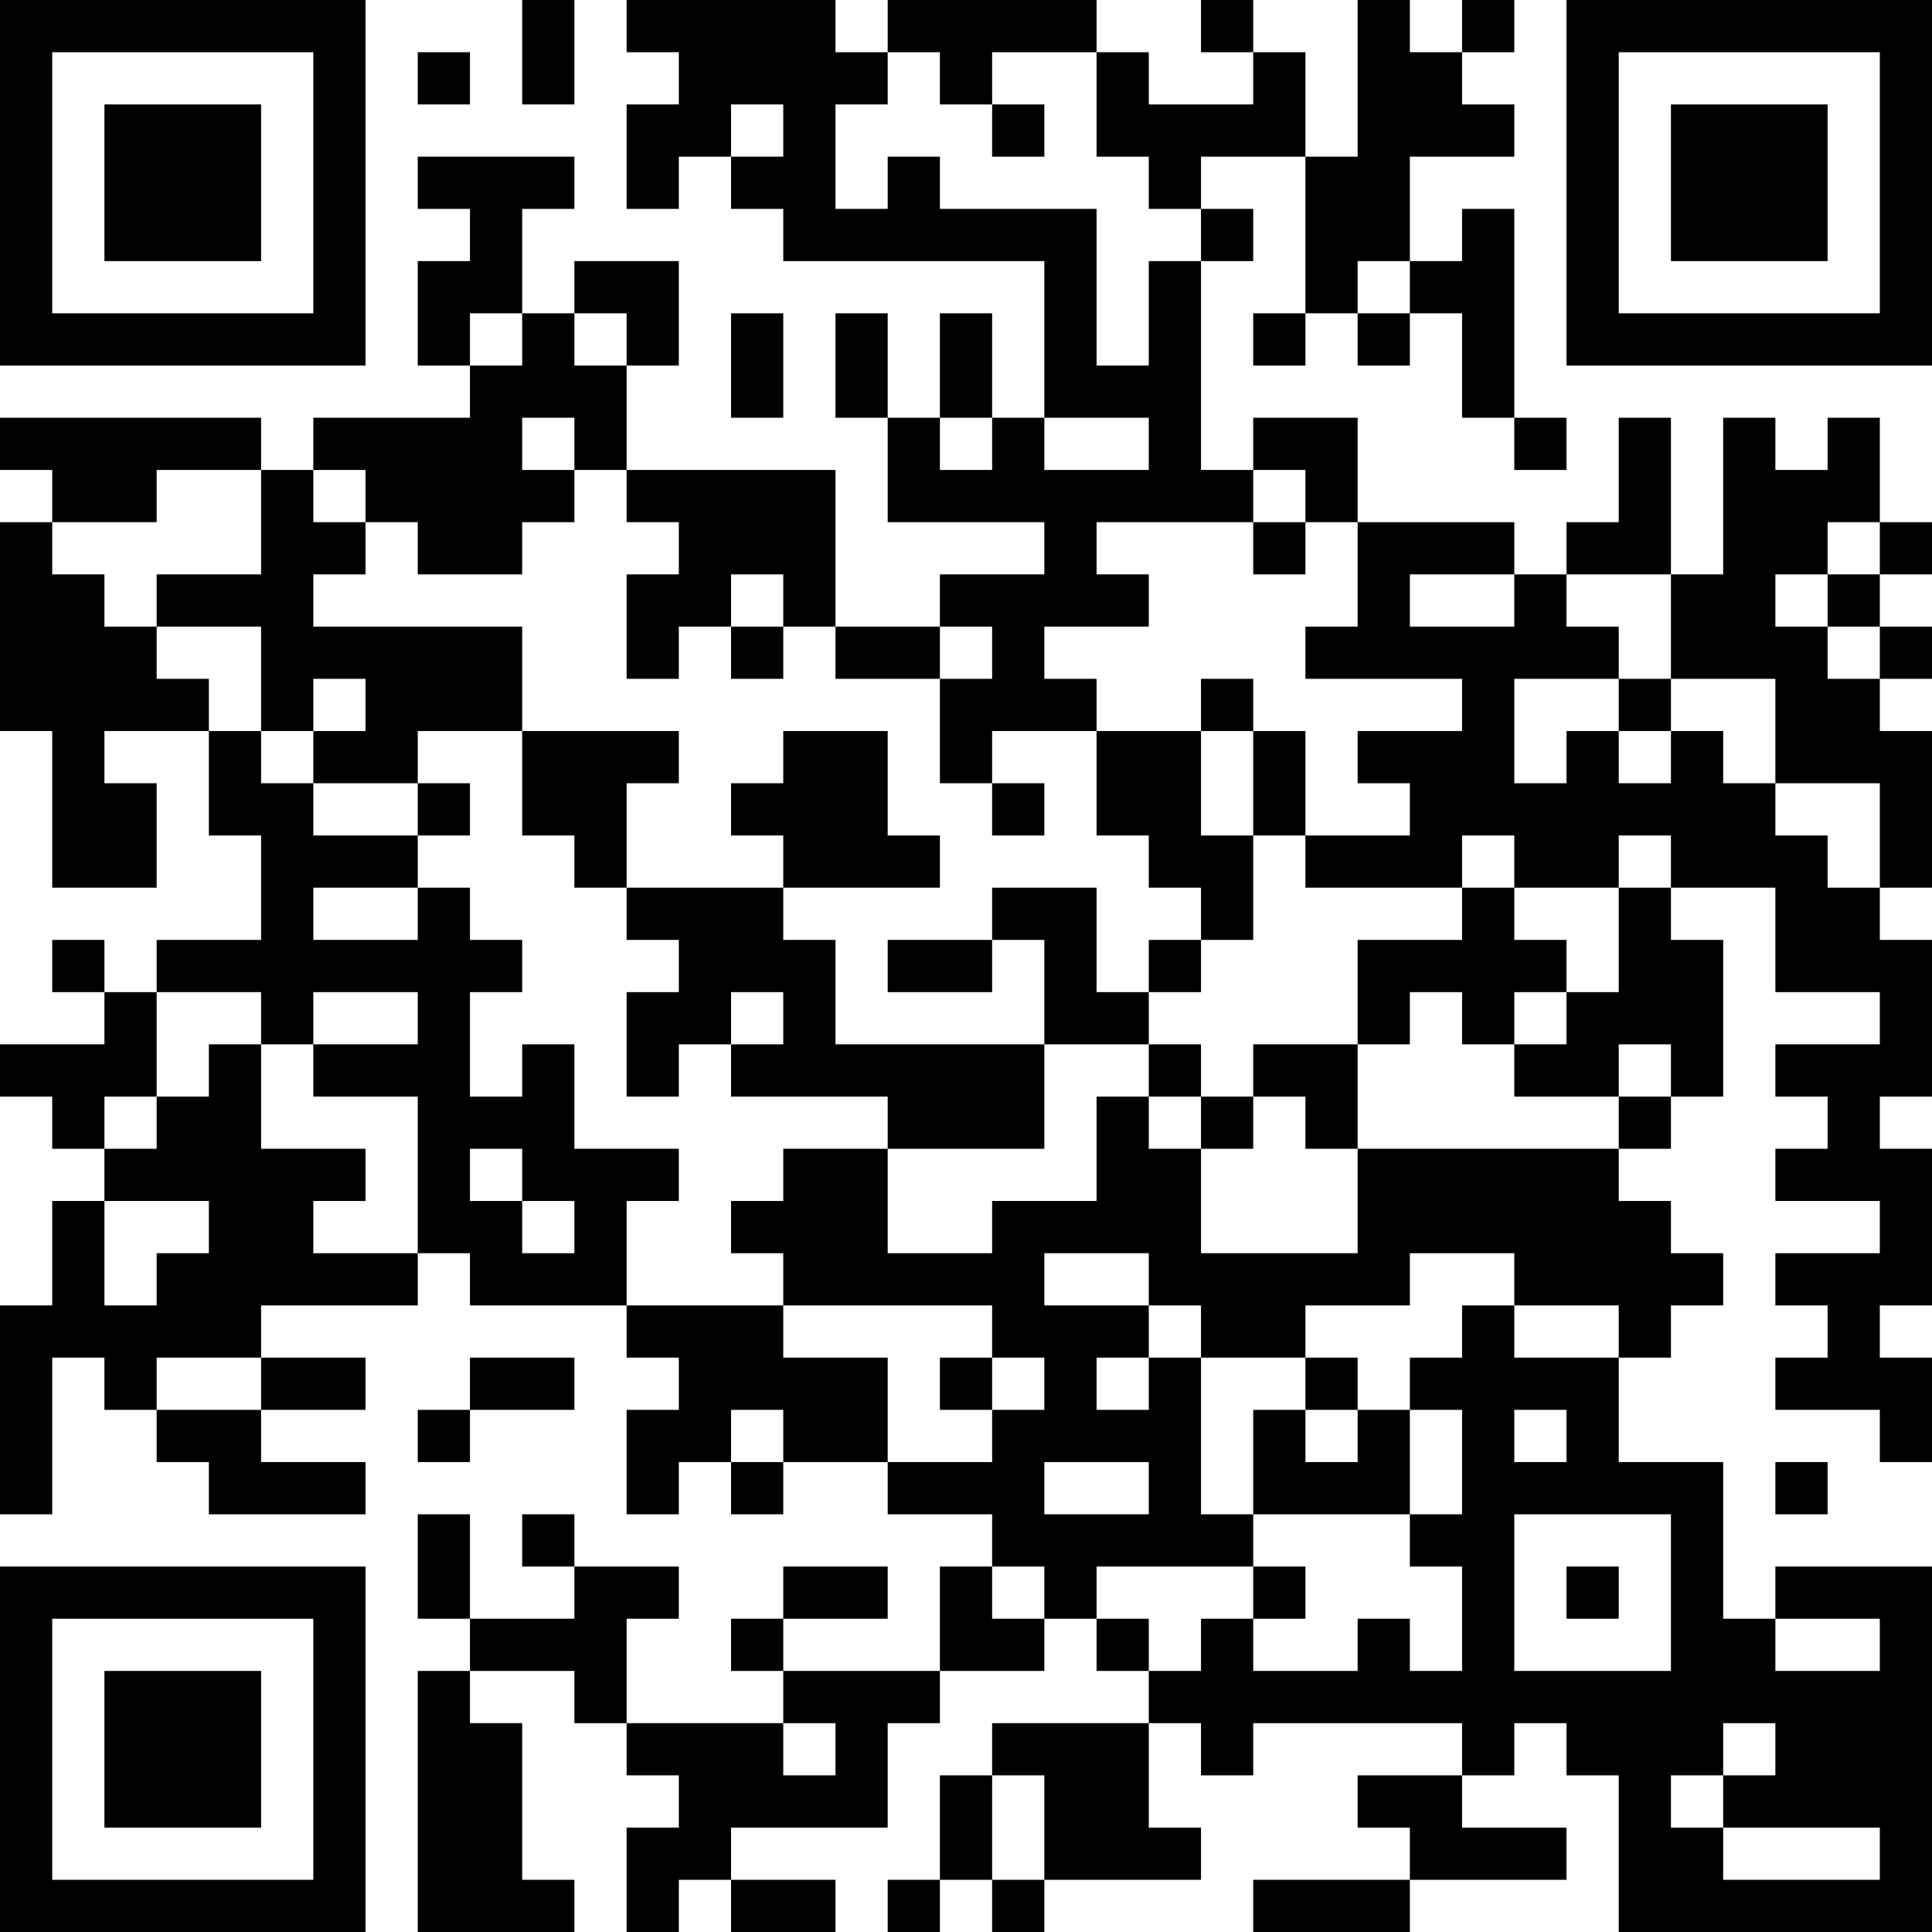 <?xml version="1.0" encoding="UTF-8"?>
<svg xmlns="http://www.w3.org/2000/svg" version="1.1" width="400" height="400" viewBox="0 0 400 400"><rect x="0" y="0" width="400" height="400" fill="#ffffff"/><g transform="scale(10.811)"><g transform="translate(0,0)"><path fill-rule="evenodd" d="M10 0L10 2L11 2L11 0ZM12 0L12 1L13 1L13 2L12 2L12 4L13 4L13 3L14 3L14 4L15 4L15 5L20 5L20 8L19 8L19 6L18 6L18 8L17 8L17 6L16 6L16 8L17 8L17 10L20 10L20 11L18 11L18 12L16 12L16 9L12 9L12 7L13 7L13 5L11 5L11 6L10 6L10 4L11 4L11 3L8 3L8 4L9 4L9 5L8 5L8 7L9 7L9 8L6 8L6 9L5 9L5 8L0 8L0 9L1 9L1 10L0 10L0 14L1 14L1 17L3 17L3 15L2 15L2 14L4 14L4 16L5 16L5 18L3 18L3 19L2 19L2 18L1 18L1 19L2 19L2 20L0 20L0 21L1 21L1 22L2 22L2 23L1 23L1 25L0 25L0 29L1 29L1 26L2 26L2 27L3 27L3 28L4 28L4 29L7 29L7 28L5 28L5 27L7 27L7 26L5 26L5 25L8 25L8 24L9 24L9 25L12 25L12 26L13 26L13 27L12 27L12 29L13 29L13 28L14 28L14 29L15 29L15 28L17 28L17 29L19 29L19 30L18 30L18 32L15 32L15 31L17 31L17 30L15 30L15 31L14 31L14 32L15 32L15 33L12 33L12 31L13 31L13 30L11 30L11 29L10 29L10 30L11 30L11 31L9 31L9 29L8 29L8 31L9 31L9 32L8 32L8 37L11 37L11 36L10 36L10 33L9 33L9 32L11 32L11 33L12 33L12 34L13 34L13 35L12 35L12 37L13 37L13 36L14 36L14 37L16 37L16 36L14 36L14 35L17 35L17 33L18 33L18 32L20 32L20 31L21 31L21 32L22 32L22 33L19 33L19 34L18 34L18 36L17 36L17 37L18 37L18 36L19 36L19 37L20 37L20 36L23 36L23 35L22 35L22 33L23 33L23 34L24 34L24 33L28 33L28 34L26 34L26 35L27 35L27 36L24 36L24 37L27 37L27 36L30 36L30 35L28 35L28 34L29 34L29 33L30 33L30 34L31 34L31 37L37 37L37 30L34 30L34 31L33 31L33 28L31 28L31 26L32 26L32 25L33 25L33 24L32 24L32 23L31 23L31 22L32 22L32 21L33 21L33 18L32 18L32 17L34 17L34 19L36 19L36 20L34 20L34 21L35 21L35 22L34 22L34 23L36 23L36 24L34 24L34 25L35 25L35 26L34 26L34 27L36 27L36 28L37 28L37 26L36 26L36 25L37 25L37 22L36 22L36 21L37 21L37 18L36 18L36 17L37 17L37 14L36 14L36 13L37 13L37 12L36 12L36 11L37 11L37 10L36 10L36 8L35 8L35 9L34 9L34 8L33 8L33 11L32 11L32 8L31 8L31 10L30 10L30 11L29 11L29 10L26 10L26 8L24 8L24 9L23 9L23 5L24 5L24 4L23 4L23 3L25 3L25 6L24 6L24 7L25 7L25 6L26 6L26 7L27 7L27 6L28 6L28 8L29 8L29 9L30 9L30 8L29 8L29 4L28 4L28 5L27 5L27 3L29 3L29 2L28 2L28 1L29 1L29 0L28 0L28 1L27 1L27 0L26 0L26 3L25 3L25 1L24 1L24 0L23 0L23 1L24 1L24 2L22 2L22 1L21 1L21 0L17 0L17 1L16 1L16 0ZM8 1L8 2L9 2L9 1ZM17 1L17 2L16 2L16 4L17 4L17 3L18 3L18 4L21 4L21 7L22 7L22 5L23 5L23 4L22 4L22 3L21 3L21 1L19 1L19 2L18 2L18 1ZM14 2L14 3L15 3L15 2ZM19 2L19 3L20 3L20 2ZM26 5L26 6L27 6L27 5ZM9 6L9 7L10 7L10 6ZM11 6L11 7L12 7L12 6ZM14 6L14 8L15 8L15 6ZM10 8L10 9L11 9L11 10L10 10L10 11L8 11L8 10L7 10L7 9L6 9L6 10L7 10L7 11L6 11L6 12L10 12L10 14L8 14L8 15L6 15L6 14L7 14L7 13L6 13L6 14L5 14L5 12L3 12L3 11L5 11L5 9L3 9L3 10L1 10L1 11L2 11L2 12L3 12L3 13L4 13L4 14L5 14L5 15L6 15L6 16L8 16L8 17L6 17L6 18L8 18L8 17L9 17L9 18L10 18L10 19L9 19L9 21L10 21L10 20L11 20L11 22L13 22L13 23L12 23L12 25L15 25L15 26L17 26L17 28L19 28L19 27L20 27L20 26L19 26L19 25L15 25L15 24L14 24L14 23L15 23L15 22L17 22L17 24L19 24L19 23L21 23L21 21L22 21L22 22L23 22L23 24L26 24L26 22L31 22L31 21L32 21L32 20L31 20L31 21L29 21L29 20L30 20L30 19L31 19L31 17L32 17L32 16L31 16L31 17L29 17L29 16L28 16L28 17L25 17L25 16L27 16L27 15L26 15L26 14L28 14L28 13L25 13L25 12L26 12L26 10L25 10L25 9L24 9L24 10L21 10L21 11L22 11L22 12L20 12L20 13L21 13L21 14L19 14L19 15L18 15L18 13L19 13L19 12L18 12L18 13L16 13L16 12L15 12L15 11L14 11L14 12L13 12L13 13L12 13L12 11L13 11L13 10L12 10L12 9L11 9L11 8ZM18 8L18 9L19 9L19 8ZM20 8L20 9L22 9L22 8ZM24 10L24 11L25 11L25 10ZM35 10L35 11L34 11L34 12L35 12L35 13L36 13L36 12L35 12L35 11L36 11L36 10ZM27 11L27 12L29 12L29 11ZM30 11L30 12L31 12L31 13L29 13L29 15L30 15L30 14L31 14L31 15L32 15L32 14L33 14L33 15L34 15L34 16L35 16L35 17L36 17L36 15L34 15L34 13L32 13L32 11ZM14 12L14 13L15 13L15 12ZM23 13L23 14L21 14L21 16L22 16L22 17L23 17L23 18L22 18L22 19L21 19L21 17L19 17L19 18L17 18L17 19L19 19L19 18L20 18L20 20L16 20L16 18L15 18L15 17L18 17L18 16L17 16L17 14L15 14L15 15L14 15L14 16L15 16L15 17L12 17L12 15L13 15L13 14L10 14L10 16L11 16L11 17L12 17L12 18L13 18L13 19L12 19L12 21L13 21L13 20L14 20L14 21L17 21L17 22L20 22L20 20L22 20L22 21L23 21L23 22L24 22L24 21L25 21L25 22L26 22L26 20L27 20L27 19L28 19L28 20L29 20L29 19L30 19L30 18L29 18L29 17L28 17L28 18L26 18L26 20L24 20L24 21L23 21L23 20L22 20L22 19L23 19L23 18L24 18L24 16L25 16L25 14L24 14L24 13ZM31 13L31 14L32 14L32 13ZM23 14L23 16L24 16L24 14ZM8 15L8 16L9 16L9 15ZM19 15L19 16L20 16L20 15ZM3 19L3 21L2 21L2 22L3 22L3 21L4 21L4 20L5 20L5 22L7 22L7 23L6 23L6 24L8 24L8 21L6 21L6 20L8 20L8 19L6 19L6 20L5 20L5 19ZM14 19L14 20L15 20L15 19ZM9 22L9 23L10 23L10 24L11 24L11 23L10 23L10 22ZM2 23L2 25L3 25L3 24L4 24L4 23ZM20 24L20 25L22 25L22 26L21 26L21 27L22 27L22 26L23 26L23 29L24 29L24 30L21 30L21 31L22 31L22 32L23 32L23 31L24 31L24 32L26 32L26 31L27 31L27 32L28 32L28 30L27 30L27 29L28 29L28 27L27 27L27 26L28 26L28 25L29 25L29 26L31 26L31 25L29 25L29 24L27 24L27 25L25 25L25 26L23 26L23 25L22 25L22 24ZM3 26L3 27L5 27L5 26ZM9 26L9 27L8 27L8 28L9 28L9 27L11 27L11 26ZM18 26L18 27L19 27L19 26ZM25 26L25 27L24 27L24 29L27 29L27 27L26 27L26 26ZM14 27L14 28L15 28L15 27ZM25 27L25 28L26 28L26 27ZM29 27L29 28L30 28L30 27ZM20 28L20 29L22 29L22 28ZM34 28L34 29L35 29L35 28ZM29 29L29 32L32 32L32 29ZM19 30L19 31L20 31L20 30ZM24 30L24 31L25 31L25 30ZM30 30L30 31L31 31L31 30ZM34 31L34 32L36 32L36 31ZM15 33L15 34L16 34L16 33ZM33 33L33 34L32 34L32 35L33 35L33 36L36 36L36 35L33 35L33 34L34 34L34 33ZM19 34L19 36L20 36L20 34ZM0 0L0 7L7 7L7 0ZM1 1L1 6L6 6L6 1ZM2 2L2 5L5 5L5 2ZM30 0L30 7L37 7L37 0ZM31 1L31 6L36 6L36 1ZM32 2L32 5L35 5L35 2ZM0 30L0 37L7 37L7 30ZM1 31L1 36L6 36L6 31ZM2 32L2 35L5 35L5 32Z" fill="#000000"/></g></g></svg>
